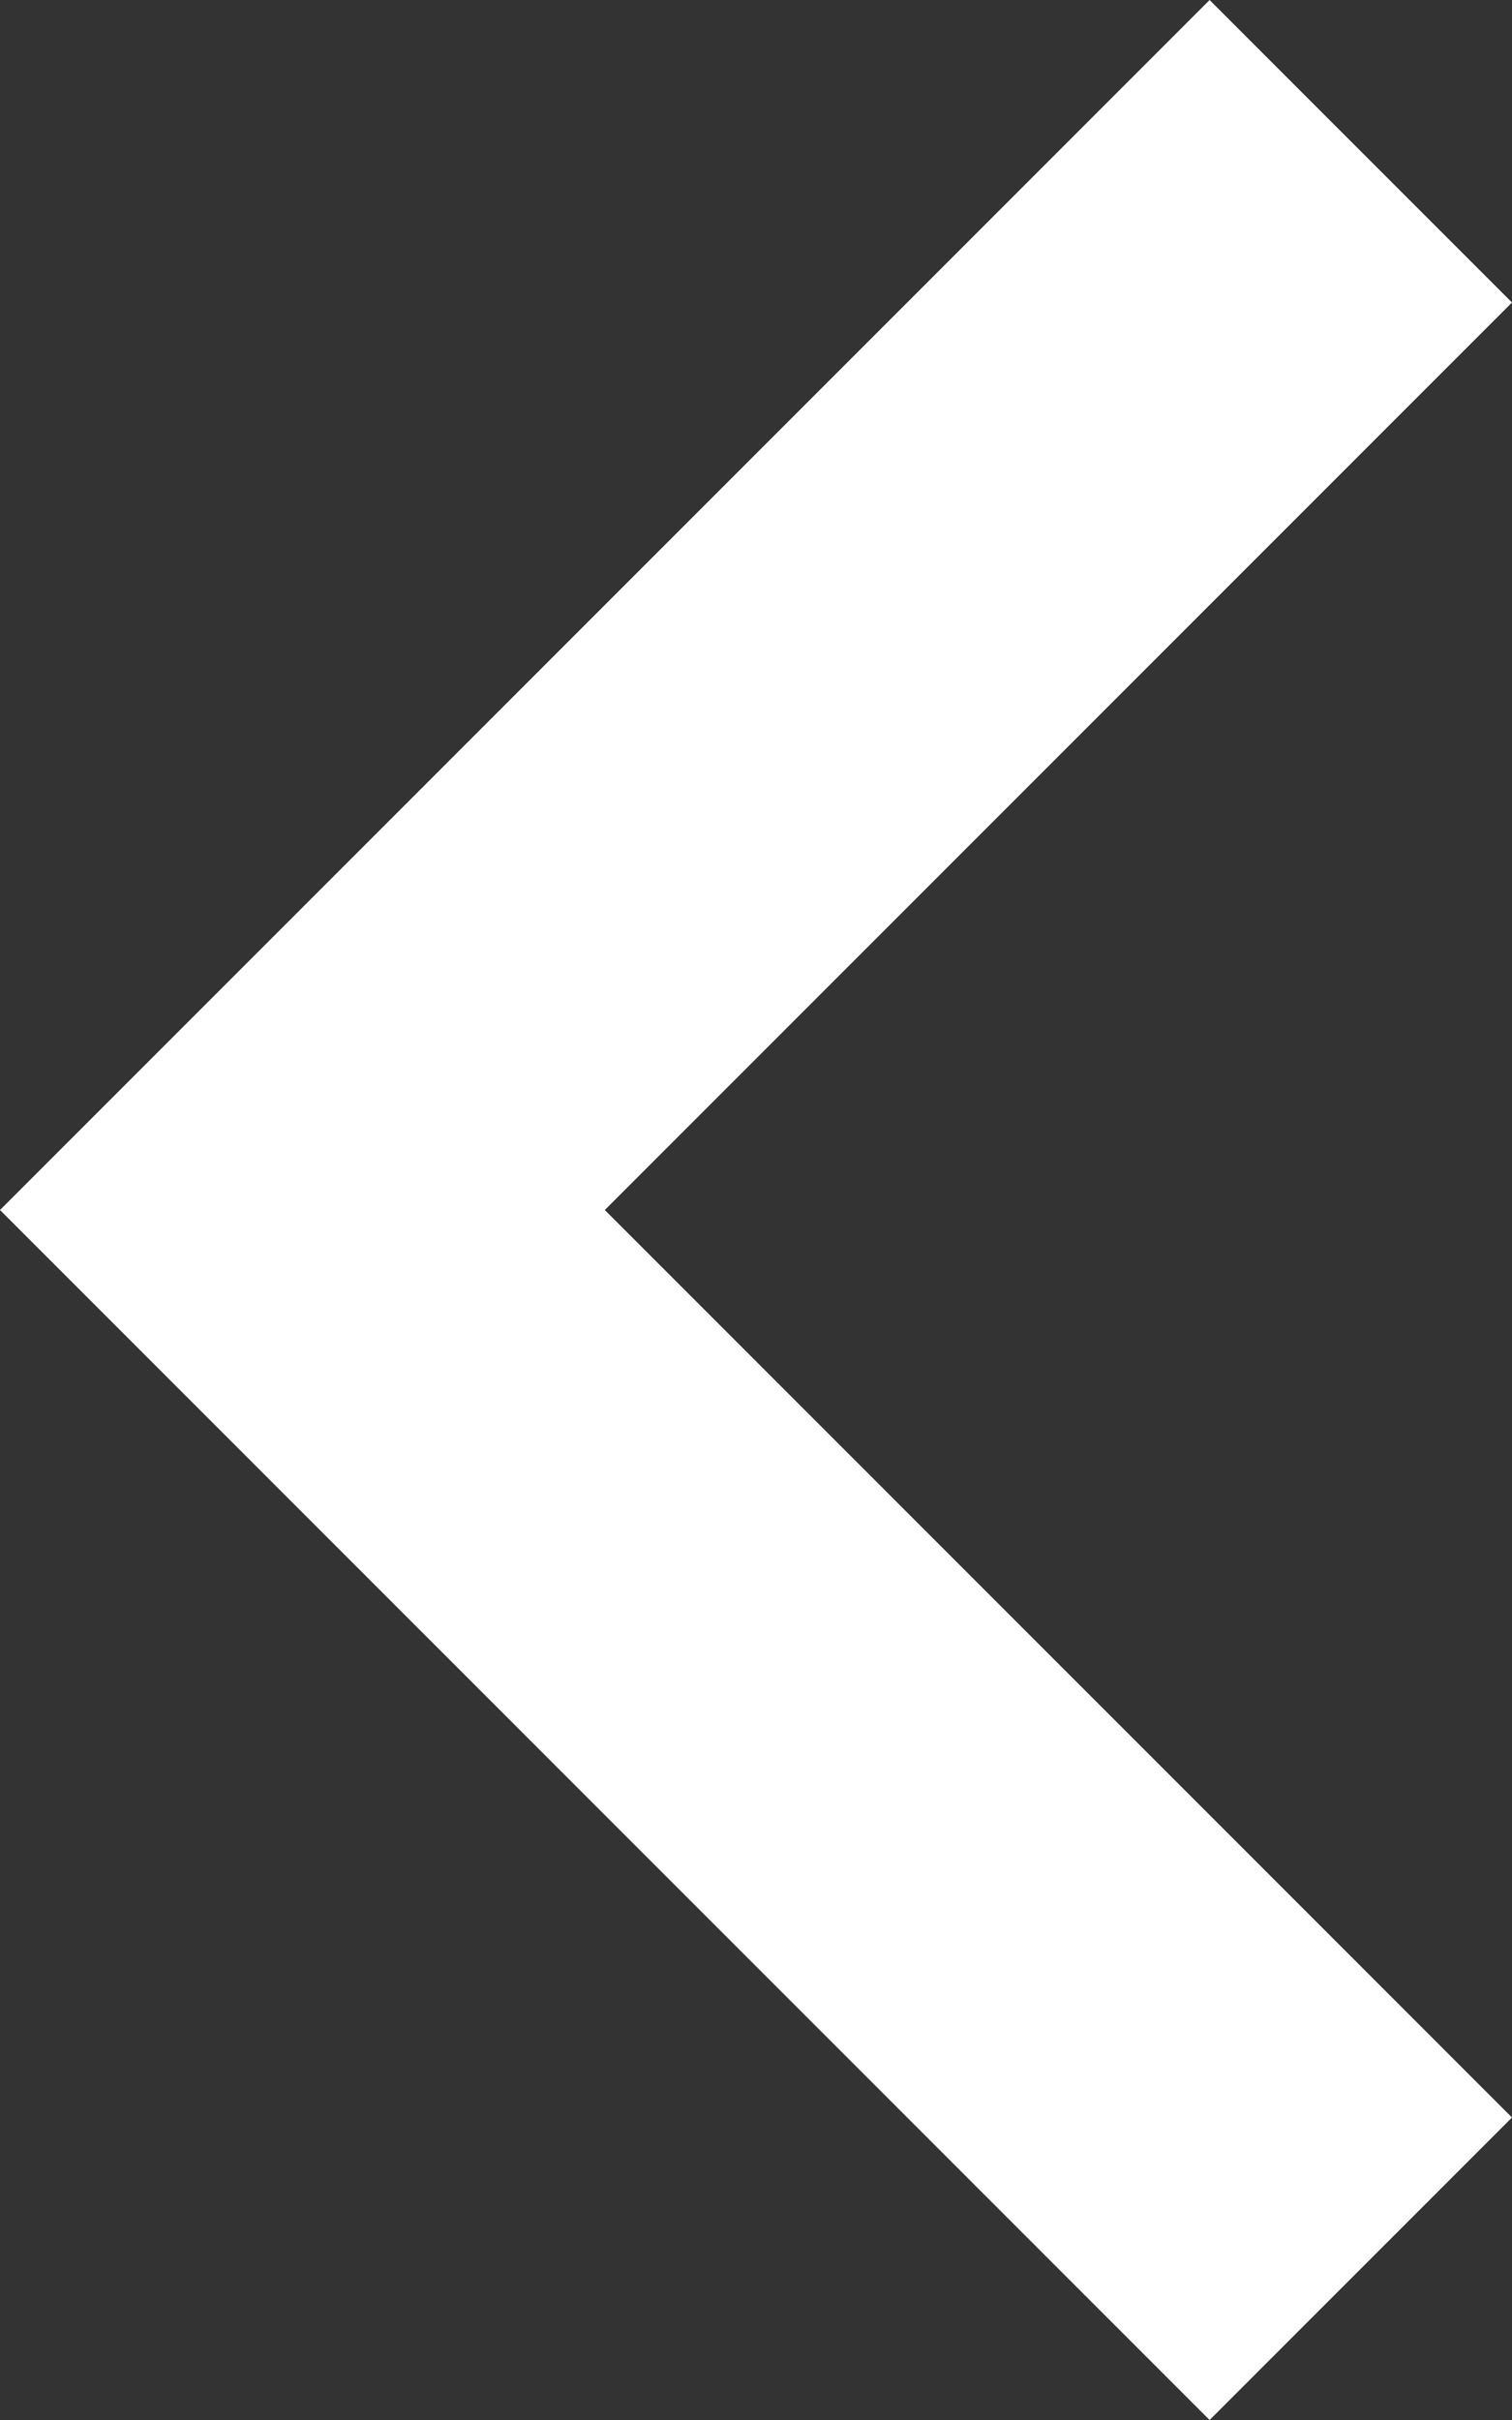 <?xml version="1.0" encoding="UTF-8" standalone="no"?>
<!-- Uploaded to: SVG Repo, www.svgrepo.com, Generator: SVG Repo Mixer Tools -->

<svg
   fill="#000000"
   width="241.406"
   height="386.25"
   viewBox="0 0 309 494.4"
   version="1.1"
   id="svg1"
   sodipodi:docname="arrow-left-svgrepo-com.svg"
   xmlns:inkscape="http://www.inkscape.org/namespaces/inkscape"
   xmlns:sodipodi="http://sodipodi.sourceforge.net/DTD/sodipodi-0.dtd"
   xmlns="http://www.w3.org/2000/svg"
   xmlns:svg="http://www.w3.org/2000/svg">
  <rect x="0" y="0" width="309" height="494.4" fill="#333333" stroke="none"/>
  <defs
     id="defs1" />
  <sodipodi:namedview
     id="namedview1"
     pagecolor="#ffffff"
     bordercolor="#000000"
     borderopacity="0.25"
     inkscape:showpageshadow="2"
     inkscape:pageopacity="0.0"
     inkscape:pagecheckerboard="0"
     inkscape:deskcolor="#d1d1d1">
    <inkscape:page
       x="0"
       y="0"
       width="309"
       height="494.4"
       id="page2"
       margin="0"
       bleed="0" />
  </sodipodi:namedview>
  <path
     d="m 247.2,494.4 61.8,-61.8 -185.4,-185.4 L 309,61.8 247.2,1.2207031e-5 0,247.2 Z"
     id="path1"
     style="fill:#ffffff;fill-opacity:1" />
</svg>
